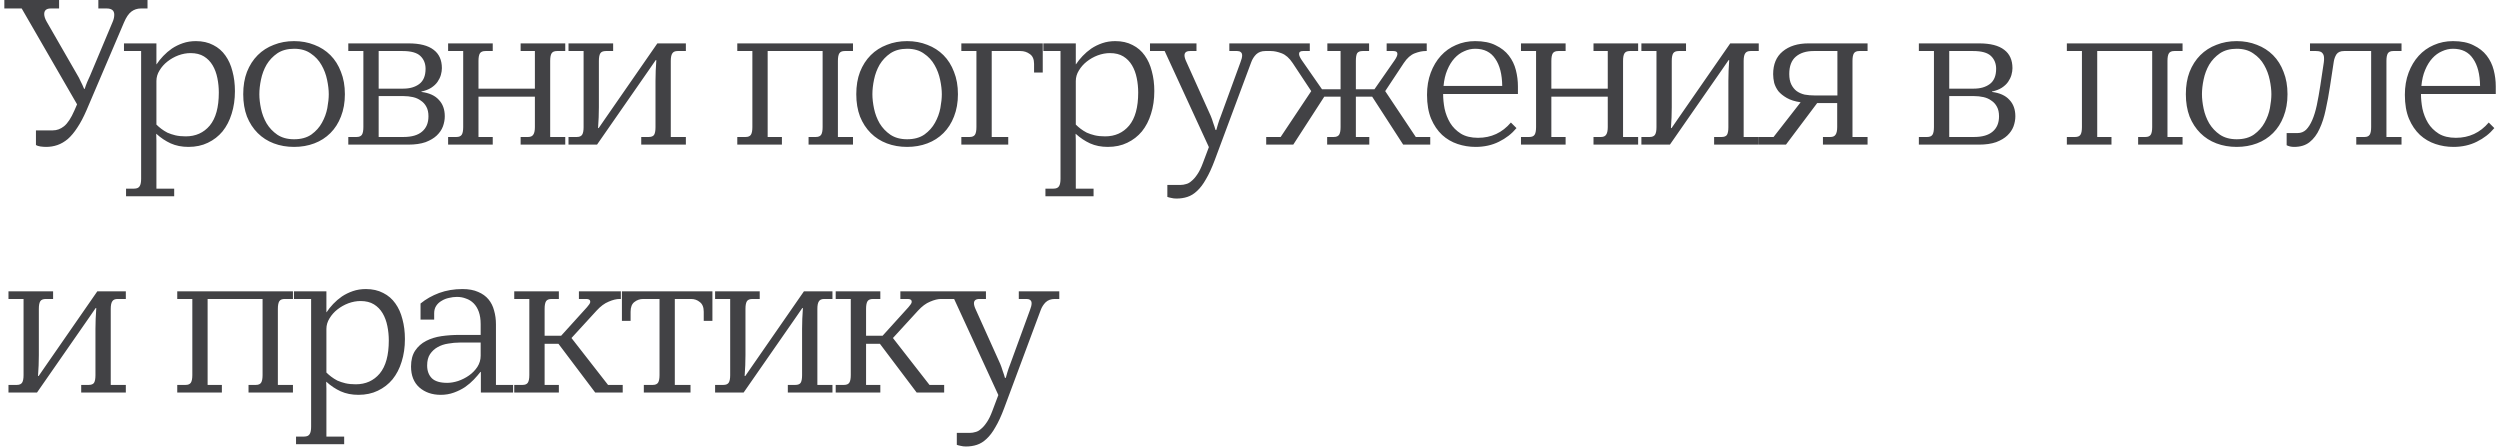 <?xml version="1.0" encoding="UTF-8"?> <svg xmlns="http://www.w3.org/2000/svg" width="363" height="65" viewBox="0 0 363 65" fill="none"> <path d="M5.22 18.93H7.68C8.26 18.93 8.8 18.73 9.3 18.33C9.82 17.91 10.32 17.15 10.8 16.05L11.19 15.15L3.15 1.23H0.63V-1.43051e-06H8.58V1.23H7.38C6.74 1.23 6.42 1.5 6.42 2.04C6.42 2.36 6.54 2.73 6.78 3.15L11.25 10.92C11.39 11.14 11.54 11.43 11.7 11.79C11.88 12.13 12.05 12.5 12.21 12.9H12.3C12.4 12.58 12.52 12.25 12.66 11.91C12.82 11.57 12.96 11.26 13.08 10.98L16.38 3.12C16.52 2.78 16.59 2.45 16.59 2.13C16.59 1.53 16.22 1.23 15.48 1.23H14.28V-1.43051e-06H21.42V1.23H20.46C19.94 1.23 19.48 1.38 19.08 1.68C18.68 1.98 18.32 2.51 18 3.27L12.57 15.99C12.13 17.01 11.68 17.86 11.22 18.54C10.78 19.22 10.32 19.77 9.84 20.19C9.36 20.59 8.86 20.88 8.34 21.06C7.82 21.24 7.27 21.33 6.69 21.33C6.45 21.33 6.18 21.31 5.88 21.27C5.6 21.23 5.38 21.16 5.22 21.06V18.93ZM19.472 27.39C19.872 27.39 20.142 27.27 20.282 27.03C20.422 26.81 20.492 26.45 20.492 25.95V7.41H18.002V6.3H22.712V9.33H22.742C23.002 8.93 23.322 8.53 23.702 8.13C24.082 7.73 24.502 7.37 24.962 7.05C25.442 6.73 25.972 6.47 26.552 6.27C27.132 6.07 27.762 5.97 28.442 5.97C29.402 5.97 30.242 6.16 30.962 6.54C31.682 6.9 32.272 7.41 32.732 8.07C33.192 8.71 33.532 9.47 33.752 10.35C33.992 11.23 34.112 12.19 34.112 13.23C34.112 14.43 33.952 15.53 33.632 16.53C33.332 17.51 32.892 18.36 32.312 19.08C31.732 19.78 31.022 20.33 30.182 20.73C29.362 21.13 28.422 21.33 27.362 21.33C26.402 21.33 25.542 21.16 24.782 20.82C24.042 20.48 23.352 20.02 22.712 19.44H22.682C22.702 19.8 22.712 20.13 22.712 20.43C22.712 20.71 22.712 20.94 22.712 21.12V27.39H25.292V28.5H18.302V27.39H19.472ZM31.772 13.44C31.772 12.72 31.702 12.02 31.562 11.34C31.422 10.64 31.192 10.02 30.872 9.48C30.552 8.94 30.132 8.51 29.612 8.19C29.092 7.87 28.442 7.71 27.662 7.71C27.082 7.71 26.492 7.82 25.892 8.04C25.312 8.26 24.782 8.56 24.302 8.94C23.842 9.3 23.462 9.73 23.162 10.23C22.862 10.71 22.712 11.22 22.712 11.76V18.09C22.912 18.29 23.142 18.49 23.402 18.69C23.662 18.89 23.962 19.08 24.302 19.26C24.662 19.42 25.052 19.55 25.472 19.65C25.912 19.75 26.412 19.8 26.972 19.8C28.412 19.8 29.572 19.28 30.452 18.24C31.332 17.18 31.772 15.58 31.772 13.44ZM35.317 13.68C35.317 12.46 35.497 11.38 35.857 10.44C36.237 9.48 36.757 8.67 37.417 8.01C38.077 7.35 38.857 6.85 39.757 6.51C40.657 6.15 41.637 5.97 42.697 5.97C43.757 5.97 44.737 6.15 45.637 6.51C46.537 6.85 47.317 7.35 47.977 8.01C48.637 8.67 49.147 9.48 49.507 10.44C49.887 11.38 50.077 12.46 50.077 13.68C50.077 14.88 49.887 15.96 49.507 16.92C49.147 17.86 48.637 18.66 47.977 19.32C47.317 19.98 46.537 20.48 45.637 20.82C44.737 21.16 43.757 21.33 42.697 21.33C41.637 21.33 40.657 21.16 39.757 20.82C38.857 20.48 38.077 19.98 37.417 19.32C36.757 18.66 36.237 17.86 35.857 16.92C35.497 15.96 35.317 14.88 35.317 13.68ZM47.737 13.68C47.737 13.06 47.657 12.37 47.497 11.61C47.337 10.83 47.067 10.11 46.687 9.45C46.307 8.77 45.787 8.21 45.127 7.77C44.487 7.31 43.677 7.08 42.697 7.08C41.737 7.08 40.927 7.3 40.267 7.74C39.627 8.18 39.107 8.73 38.707 9.39C38.327 10.05 38.057 10.77 37.897 11.55C37.737 12.31 37.657 13.02 37.657 13.68C37.657 14.32 37.737 15.02 37.897 15.78C38.057 16.54 38.327 17.25 38.707 17.91C39.107 18.57 39.627 19.12 40.267 19.56C40.927 20 41.737 20.22 42.697 20.22C43.717 20.22 44.557 19.99 45.217 19.53C45.877 19.05 46.387 18.48 46.747 17.82C47.127 17.14 47.387 16.43 47.527 15.69C47.667 14.93 47.737 14.26 47.737 13.68ZM51.772 19.89C52.152 19.89 52.412 19.78 52.552 19.56C52.692 19.34 52.762 18.97 52.762 18.45V7.41H50.572V6.3H59.332C60.952 6.3 62.162 6.61 62.962 7.23C63.762 7.83 64.162 8.72 64.162 9.9C64.162 10.2 64.112 10.53 64.012 10.89C63.912 11.23 63.752 11.56 63.532 11.88C63.312 12.2 63.002 12.49 62.602 12.75C62.222 12.99 61.752 13.17 61.192 13.29V13.35C62.312 13.49 63.152 13.87 63.712 14.49C64.292 15.09 64.582 15.89 64.582 16.89C64.582 17.37 64.492 17.86 64.312 18.36C64.132 18.84 63.832 19.28 63.412 19.68C63.012 20.06 62.472 20.38 61.792 20.64C61.112 20.88 60.272 21 59.272 21H50.572V19.89H51.772ZM58.582 19.89C59.782 19.89 60.682 19.63 61.282 19.11C61.902 18.59 62.212 17.85 62.212 16.89C62.212 16.33 62.112 15.87 61.912 15.51C61.712 15.13 61.442 14.83 61.102 14.61C60.782 14.37 60.402 14.2 59.962 14.1C59.522 14 59.052 13.95 58.552 13.95H54.982V19.89H58.582ZM58.552 12.87C59.492 12.87 60.262 12.65 60.862 12.21C61.482 11.75 61.792 11.01 61.792 9.99C61.792 9.23 61.542 8.61 61.042 8.13C60.542 7.65 59.682 7.41 58.462 7.41H54.982V12.87H58.552ZM66.266 19.89C66.646 19.89 66.906 19.78 67.046 19.56C67.186 19.34 67.256 18.97 67.256 18.45V7.41H65.066V6.3H71.546V7.41H70.496C70.096 7.41 69.826 7.52 69.686 7.74C69.546 7.96 69.476 8.33 69.476 8.85V12.87H77.666V7.41H75.596V6.3H82.076V7.41H80.876C80.496 7.41 80.236 7.52 80.096 7.74C79.956 7.96 79.886 8.33 79.886 8.85V19.89H82.076V21H75.596V19.89H76.676C77.036 19.89 77.286 19.78 77.426 19.56C77.586 19.34 77.666 18.97 77.666 18.45V14.04H69.476V19.89H71.546V21H65.066V19.89H66.266ZM83.748 19.89C84.128 19.89 84.388 19.78 84.528 19.56C84.668 19.34 84.738 18.98 84.738 18.48V7.41H82.548V6.3H89.028V7.41H87.978C87.578 7.41 87.308 7.52 87.168 7.74C87.028 7.96 86.958 8.33 86.958 8.85V15.57C86.958 16.03 86.948 16.52 86.928 17.04C86.908 17.56 86.878 18.08 86.838 18.6H86.928L87.858 17.25L95.448 6.3H99.588V7.41H98.388C98.008 7.41 97.748 7.53 97.608 7.77C97.468 7.99 97.398 8.35 97.398 8.85V19.89H99.588V21H93.108V19.89H94.188C94.568 19.89 94.828 19.79 94.968 19.59C95.108 19.37 95.178 19 95.178 18.48V11.76C95.178 11.3 95.188 10.81 95.208 10.29C95.228 9.77 95.258 9.25 95.298 8.73H95.208L94.278 10.08L86.688 21H82.548V19.89H83.748ZM108.254 19.89C108.634 19.89 108.894 19.78 109.034 19.56C109.174 19.34 109.244 18.97 109.244 18.45V7.41H107.054V6.3H123.854V7.41H122.654C122.274 7.41 122.014 7.52 121.874 7.74C121.734 7.96 121.664 8.33 121.664 8.85V19.89H123.854V21H117.404V19.89H118.454C118.834 19.89 119.094 19.78 119.234 19.56C119.374 19.34 119.444 18.97 119.444 18.45V7.41H111.464V19.89H113.534V21H107.054V19.89H108.254ZM124.332 13.68C124.332 12.46 124.512 11.38 124.872 10.44C125.252 9.48 125.772 8.67 126.432 8.01C127.092 7.35 127.872 6.85 128.772 6.51C129.672 6.15 130.652 5.97 131.712 5.97C132.772 5.97 133.752 6.15 134.652 6.51C135.552 6.85 136.332 7.35 136.992 8.01C137.652 8.67 138.162 9.48 138.522 10.44C138.902 11.38 139.092 12.46 139.092 13.68C139.092 14.88 138.902 15.96 138.522 16.92C138.162 17.86 137.652 18.66 136.992 19.32C136.332 19.98 135.552 20.48 134.652 20.82C133.752 21.16 132.772 21.33 131.712 21.33C130.652 21.33 129.672 21.16 128.772 20.82C127.872 20.48 127.092 19.98 126.432 19.32C125.772 18.66 125.252 17.86 124.872 16.92C124.512 15.96 124.332 14.88 124.332 13.68ZM136.752 13.68C136.752 13.06 136.672 12.37 136.512 11.61C136.352 10.83 136.082 10.11 135.702 9.45C135.322 8.77 134.802 8.21 134.142 7.77C133.502 7.31 132.692 7.08 131.712 7.08C130.752 7.08 129.942 7.3 129.282 7.74C128.642 8.18 128.122 8.73 127.722 9.39C127.342 10.05 127.072 10.77 126.912 11.55C126.752 12.31 126.672 13.02 126.672 13.68C126.672 14.32 126.752 15.02 126.912 15.78C127.072 16.54 127.342 17.25 127.722 17.91C128.122 18.57 128.642 19.12 129.282 19.56C129.942 20 130.752 20.22 131.712 20.22C132.732 20.22 133.572 19.99 134.232 19.53C134.892 19.05 135.402 18.48 135.762 17.82C136.142 17.14 136.402 16.43 136.542 15.69C136.682 14.93 136.752 14.26 136.752 13.68ZM140.787 19.89C141.167 19.89 141.427 19.78 141.567 19.56C141.707 19.34 141.777 18.97 141.777 18.45V7.41H139.587V6.3H151.407V10.53H150.147V9.27C150.147 8.61 149.947 8.14 149.547 7.86C149.147 7.56 148.687 7.41 148.167 7.41H143.997V19.89H146.397V21H139.587V19.89H140.787ZM152.966 27.39C153.366 27.39 153.636 27.27 153.776 27.03C153.916 26.81 153.986 26.45 153.986 25.95V7.41H151.496V6.3H156.206V9.33H156.236C156.496 8.93 156.816 8.53 157.196 8.13C157.576 7.73 157.996 7.37 158.456 7.05C158.936 6.73 159.466 6.47 160.046 6.27C160.626 6.07 161.256 5.97 161.936 5.97C162.896 5.97 163.736 6.16 164.456 6.54C165.176 6.9 165.766 7.41 166.226 8.07C166.686 8.71 167.026 9.47 167.246 10.35C167.486 11.23 167.606 12.19 167.606 13.23C167.606 14.43 167.446 15.53 167.126 16.53C166.826 17.51 166.386 18.36 165.806 19.08C165.226 19.78 164.516 20.33 163.676 20.73C162.856 21.13 161.916 21.33 160.856 21.33C159.896 21.33 159.036 21.16 158.276 20.82C157.536 20.48 156.846 20.02 156.206 19.44H156.176C156.196 19.8 156.206 20.13 156.206 20.43C156.206 20.71 156.206 20.94 156.206 21.12V27.39H158.786V28.5H151.796V27.39H152.966ZM165.266 13.44C165.266 12.72 165.196 12.02 165.056 11.34C164.916 10.64 164.686 10.02 164.366 9.48C164.046 8.94 163.626 8.51 163.106 8.19C162.586 7.87 161.936 7.71 161.156 7.71C160.576 7.71 159.986 7.82 159.386 8.04C158.806 8.26 158.276 8.56 157.796 8.94C157.336 9.3 156.956 9.73 156.656 10.23C156.356 10.71 156.206 11.22 156.206 11.76V18.09C156.406 18.29 156.636 18.49 156.896 18.69C157.156 18.89 157.456 19.08 157.796 19.26C158.156 19.42 158.546 19.55 158.966 19.65C159.406 19.75 159.906 19.8 160.466 19.8C161.906 19.8 163.066 19.28 163.946 18.24C164.826 17.18 165.266 15.58 165.266 13.44ZM169.499 26.85H171.449C171.689 26.85 171.939 26.81 172.199 26.73C172.479 26.67 172.749 26.52 173.009 26.28C173.289 26.06 173.569 25.74 173.849 25.32C174.129 24.92 174.399 24.37 174.659 23.67L175.529 21.36L169.109 7.41H166.979V6.3H173.729V7.41H172.799C172.259 7.41 171.989 7.62 171.989 8.04C171.989 8.28 172.079 8.59 172.259 8.97L175.799 16.83C175.919 17.11 176.039 17.45 176.159 17.85C176.299 18.23 176.409 18.57 176.489 18.87H176.609C176.689 18.63 176.769 18.35 176.849 18.03C176.949 17.69 177.079 17.32 177.239 16.92L180.119 9.03C180.279 8.63 180.359 8.3 180.359 8.04C180.359 7.82 180.289 7.66 180.149 7.56C180.029 7.46 179.859 7.41 179.639 7.41H178.499V6.3H184.379V7.41H183.719C183.179 7.41 182.739 7.57 182.399 7.89C182.079 8.21 181.839 8.59 181.679 9.03L176.369 23.28C175.949 24.4 175.529 25.31 175.109 26.01C174.709 26.73 174.279 27.3 173.819 27.72C173.379 28.14 172.909 28.43 172.409 28.59C171.929 28.75 171.399 28.83 170.819 28.83C170.539 28.83 170.289 28.8 170.069 28.74C169.849 28.7 169.659 28.65 169.499 28.59V26.85ZM185.952 19.89L190.392 13.23L187.692 9.15C187.212 8.43 186.682 7.96 186.102 7.74C185.522 7.52 185.002 7.41 184.542 7.41H184.362V6.3H190.182V7.41H189.192C188.812 7.41 188.622 7.55 188.622 7.83C188.622 8.05 188.752 8.35 189.012 8.73L191.952 12.96H194.652V7.41H192.732V6.3H198.792V7.41H197.862C197.462 7.41 197.192 7.52 197.052 7.74C196.932 7.96 196.872 8.33 196.872 8.85V12.96H199.572L202.512 8.73C202.772 8.35 202.902 8.05 202.902 7.83C202.902 7.55 202.712 7.41 202.332 7.41H201.342V6.3H207.162V7.41H206.982C206.522 7.41 206.002 7.52 205.422 7.74C204.842 7.96 204.312 8.43 203.832 9.15L201.132 13.23L205.572 19.89H207.672V21H203.742L199.242 14.04H196.872V19.89H198.822V21H192.702V19.89H193.662C194.042 19.89 194.302 19.78 194.442 19.56C194.582 19.34 194.652 18.97 194.652 18.45V14.04H192.282L187.782 21H183.852V19.89H185.952ZM207.203 13.77C207.203 12.59 207.383 11.52 207.743 10.56C208.103 9.6 208.593 8.78 209.213 8.1C209.833 7.42 210.563 6.9 211.403 6.54C212.263 6.16 213.193 5.97 214.193 5.97C215.393 5.97 216.383 6.17 217.163 6.57C217.963 6.95 218.603 7.45 219.083 8.07C219.563 8.69 219.903 9.39 220.103 10.17C220.303 10.95 220.403 11.74 220.403 12.54V13.65H209.543C209.543 14.33 209.613 15.04 209.753 15.78C209.913 16.52 210.183 17.21 210.563 17.85C210.943 18.47 211.463 18.99 212.123 19.41C212.783 19.81 213.613 20.01 214.613 20.01C216.533 20.01 218.123 19.27 219.383 17.79L220.193 18.6C219.513 19.42 218.663 20.08 217.643 20.58C216.643 21.08 215.513 21.33 214.253 21.33C213.353 21.33 212.483 21.19 211.643 20.91C210.803 20.63 210.053 20.19 209.393 19.59C208.733 18.97 208.203 18.19 207.803 17.25C207.403 16.29 207.203 15.13 207.203 13.77ZM218.123 12.48C218.103 10.78 217.763 9.46 217.103 8.52C216.463 7.56 215.493 7.08 214.193 7.08C213.653 7.08 213.123 7.2 212.603 7.44C212.083 7.66 211.613 8 211.193 8.46C210.773 8.92 210.423 9.49 210.143 10.17C209.863 10.83 209.683 11.6 209.603 12.48H218.123ZM222.047 19.89C222.427 19.89 222.687 19.78 222.827 19.56C222.967 19.34 223.037 18.97 223.037 18.45V7.41H220.847V6.3H227.327V7.41H226.277C225.877 7.41 225.607 7.52 225.467 7.74C225.327 7.96 225.257 8.33 225.257 8.85V12.87H233.447V7.41H231.377V6.3H237.857V7.41H236.657C236.277 7.41 236.017 7.52 235.877 7.74C235.737 7.96 235.667 8.33 235.667 8.85V19.89H237.857V21H231.377V19.89H232.457C232.817 19.89 233.067 19.78 233.207 19.56C233.367 19.34 233.447 18.97 233.447 18.45V14.04H225.257V19.89H227.327V21H220.847V19.89H222.047ZM239.53 19.89C239.91 19.89 240.17 19.78 240.31 19.56C240.45 19.34 240.52 18.98 240.52 18.48V7.41H238.33V6.3H244.81V7.41H243.76C243.36 7.41 243.09 7.52 242.95 7.74C242.81 7.96 242.74 8.33 242.74 8.85V15.57C242.74 16.03 242.73 16.52 242.71 17.04C242.69 17.56 242.66 18.08 242.62 18.6H242.71L243.64 17.25L251.23 6.3H255.37V7.41H254.17C253.79 7.41 253.53 7.53 253.39 7.77C253.25 7.99 253.18 8.35 253.18 8.85V19.89H255.37V21H248.89V19.89H249.97C250.35 19.89 250.61 19.79 250.75 19.59C250.89 19.37 250.96 19 250.96 18.48V11.76C250.96 11.3 250.97 10.81 250.99 10.29C251.01 9.77 251.04 9.25 251.08 8.73H250.99L250.06 10.08L242.47 21H238.33V19.89H239.53ZM257.521 19.89L261.451 14.85C260.631 14.73 259.961 14.52 259.441 14.22C258.921 13.92 258.511 13.59 258.211 13.23C257.931 12.85 257.731 12.45 257.611 12.03C257.511 11.59 257.461 11.17 257.461 10.77C257.461 9.33 257.921 8.23 258.841 7.47C259.781 6.69 261.031 6.3 262.591 6.3H271.171V7.41H269.971C269.591 7.41 269.331 7.52 269.191 7.74C269.051 7.96 268.981 8.33 268.981 8.85V19.89H271.171V21H264.691V19.89H265.771C266.131 19.89 266.381 19.78 266.521 19.56C266.681 19.34 266.761 18.97 266.761 18.45V14.97H263.851L259.321 21H255.391V19.89H257.521ZM266.791 7.41H263.341C262.261 7.41 261.401 7.68 260.761 8.22C260.121 8.76 259.801 9.6 259.801 10.74C259.801 11.36 259.901 11.87 260.101 12.27C260.301 12.67 260.561 12.99 260.881 13.23C261.221 13.47 261.611 13.64 262.051 13.74C262.511 13.82 262.991 13.86 263.491 13.86H266.791V7.41ZM279.819 19.89C280.199 19.89 280.459 19.78 280.599 19.56C280.739 19.34 280.809 18.97 280.809 18.45V7.41H278.619V6.3H287.379C288.999 6.3 290.209 6.61 291.009 7.23C291.809 7.83 292.209 8.72 292.209 9.9C292.209 10.2 292.159 10.53 292.059 10.89C291.959 11.23 291.799 11.56 291.579 11.88C291.359 12.2 291.049 12.49 290.649 12.75C290.269 12.99 289.799 13.17 289.239 13.29V13.35C290.359 13.49 291.199 13.87 291.759 14.49C292.339 15.09 292.629 15.89 292.629 16.89C292.629 17.37 292.539 17.86 292.359 18.36C292.179 18.84 291.879 19.28 291.459 19.68C291.059 20.06 290.519 20.38 289.839 20.64C289.159 20.88 288.319 21 287.319 21H278.619V19.89H279.819ZM286.629 19.89C287.829 19.89 288.729 19.63 289.329 19.11C289.949 18.59 290.259 17.85 290.259 16.89C290.259 16.33 290.159 15.87 289.959 15.51C289.759 15.13 289.489 14.83 289.149 14.61C288.829 14.37 288.449 14.2 288.009 14.1C287.569 14 287.099 13.95 286.599 13.95H283.029V19.89H286.629ZM286.599 12.87C287.539 12.87 288.309 12.65 288.909 12.21C289.529 11.75 289.839 11.01 289.839 9.99C289.839 9.23 289.589 8.61 289.089 8.13C288.589 7.65 287.729 7.41 286.509 7.41H283.029V12.87H286.599ZM301.307 19.89C301.687 19.89 301.947 19.78 302.087 19.56C302.227 19.34 302.297 18.97 302.297 18.45V7.41H300.107V6.3H316.907V7.41H315.707C315.327 7.41 315.067 7.52 314.927 7.74C314.787 7.96 314.717 8.33 314.717 8.85V19.89H316.907V21H310.457V19.89H311.507C311.887 19.89 312.147 19.78 312.287 19.56C312.427 19.34 312.497 18.97 312.497 18.45V7.41H304.517V19.89H306.587V21H300.107V19.89H301.307ZM317.385 13.68C317.385 12.46 317.565 11.38 317.925 10.44C318.305 9.48 318.825 8.67 319.485 8.01C320.145 7.35 320.925 6.85 321.825 6.51C322.725 6.15 323.705 5.97 324.765 5.97C325.825 5.97 326.805 6.15 327.705 6.51C328.605 6.85 329.385 7.35 330.045 8.01C330.705 8.67 331.215 9.48 331.575 10.44C331.955 11.38 332.145 12.46 332.145 13.68C332.145 14.88 331.955 15.96 331.575 16.92C331.215 17.86 330.705 18.66 330.045 19.32C329.385 19.98 328.605 20.48 327.705 20.82C326.805 21.16 325.825 21.33 324.765 21.33C323.705 21.33 322.725 21.16 321.825 20.82C320.925 20.48 320.145 19.98 319.485 19.32C318.825 18.66 318.305 17.86 317.925 16.92C317.565 15.96 317.385 14.88 317.385 13.68ZM329.805 13.68C329.805 13.06 329.725 12.37 329.565 11.61C329.405 10.83 329.135 10.11 328.755 9.45C328.375 8.77 327.855 8.21 327.195 7.77C326.555 7.31 325.745 7.08 324.765 7.08C323.805 7.08 322.995 7.3 322.335 7.74C321.695 8.18 321.175 8.73 320.775 9.39C320.395 10.05 320.125 10.77 319.965 11.55C319.805 12.31 319.725 13.02 319.725 13.68C319.725 14.32 319.805 15.02 319.965 15.78C320.125 16.54 320.395 17.25 320.775 17.91C321.175 18.57 321.695 19.12 322.335 19.56C322.995 20 323.805 20.22 324.765 20.22C325.785 20.22 326.625 19.99 327.285 19.53C327.945 19.05 328.455 18.48 328.815 17.82C329.195 17.14 329.455 16.43 329.595 15.69C329.735 14.93 329.805 14.26 329.805 13.68ZM332.021 19.32H333.611C334.091 19.32 334.501 19.16 334.841 18.84C335.181 18.5 335.481 18.03 335.741 17.43C336.001 16.83 336.221 16.11 336.401 15.27C336.581 14.41 336.751 13.46 336.911 12.42L337.421 9.03C337.441 8.89 337.451 8.78 337.451 8.7C337.451 8.62 337.451 8.53 337.451 8.43C337.451 8.13 337.371 7.89 337.211 7.71C337.071 7.51 336.761 7.41 336.281 7.41H335.411V6.3H348.701V7.41H347.501C347.121 7.41 346.861 7.52 346.721 7.74C346.581 7.96 346.511 8.33 346.511 8.85V19.89H348.701V21H342.131V19.89H343.331C343.691 19.89 343.941 19.78 344.081 19.56C344.221 19.34 344.291 18.97 344.291 18.45V7.41H340.361C339.841 7.41 339.471 7.57 339.251 7.89C339.051 8.21 338.921 8.57 338.861 8.97L338.321 12.51C338.141 13.71 337.931 14.85 337.691 15.93C337.471 16.99 337.171 17.92 336.791 18.72C336.431 19.52 335.951 20.16 335.351 20.64C334.771 21.1 334.021 21.33 333.101 21.33C332.701 21.33 332.341 21.25 332.021 21.09V19.32ZM349.186 13.77C349.186 12.59 349.366 11.52 349.726 10.56C350.086 9.6 350.576 8.78 351.196 8.1C351.816 7.42 352.546 6.9 353.386 6.54C354.246 6.16 355.176 5.97 356.176 5.97C357.376 5.97 358.366 6.17 359.146 6.57C359.946 6.95 360.586 7.45 361.066 8.07C361.546 8.69 361.886 9.39 362.086 10.17C362.286 10.95 362.386 11.74 362.386 12.54V13.65H351.526C351.526 14.33 351.596 15.04 351.736 15.78C351.896 16.52 352.166 17.21 352.546 17.85C352.926 18.47 353.446 18.99 354.106 19.41C354.766 19.81 355.596 20.01 356.596 20.01C358.516 20.01 360.106 19.27 361.366 17.79L362.176 18.6C361.496 19.42 360.646 20.08 359.626 20.58C358.626 21.08 357.496 21.33 356.236 21.33C355.336 21.33 354.466 21.19 353.626 20.91C352.786 20.63 352.036 20.19 351.376 19.59C350.716 18.97 350.186 18.19 349.786 17.25C349.386 16.29 349.186 15.13 349.186 13.77ZM360.106 12.48C360.086 10.78 359.746 9.46 359.086 8.52C358.446 7.56 357.476 7.08 356.176 7.08C355.636 7.08 355.106 7.2 354.586 7.44C354.066 7.66 353.596 8 353.176 8.46C352.756 8.92 352.406 9.49 352.126 10.17C351.846 10.83 351.666 11.6 351.586 12.48H360.106ZM2.43 55.89C2.81 55.89 3.07 55.78 3.21 55.56C3.35 55.34 3.42 54.98 3.42 54.48V43.41H1.23V42.3H7.71V43.41H6.66C6.26 43.41 5.99 43.52 5.85 43.74C5.71 43.96 5.64 44.33 5.64 44.85V51.57C5.64 52.03 5.63 52.52 5.61 53.04C5.59 53.56 5.56 54.08 5.52 54.6H5.61L6.54 53.25L14.13 42.3H18.27V43.41H17.07C16.69 43.41 16.43 43.53 16.29 43.77C16.15 43.99 16.08 44.35 16.08 44.85V55.89H18.27V57H11.79V55.89H12.87C13.25 55.89 13.51 55.79 13.65 55.59C13.79 55.37 13.86 55 13.86 54.48V47.76C13.86 47.3 13.87 46.81 13.89 46.29C13.91 45.77 13.94 45.25 13.98 44.73H13.89L12.96 46.08L5.37 57H1.23V55.89H2.43ZM26.936 55.89C27.316 55.89 27.576 55.78 27.716 55.56C27.856 55.34 27.926 54.97 27.926 54.45V43.41H25.736V42.3H42.536V43.41H41.336C40.956 43.41 40.696 43.52 40.556 43.74C40.416 43.96 40.346 44.33 40.346 44.85V55.89H42.536V57H36.086V55.89H37.136C37.516 55.89 37.776 55.78 37.916 55.56C38.056 55.34 38.126 54.97 38.126 54.45V43.41H30.146V55.89H32.216V57H25.736V55.89H26.936ZM44.154 63.39C44.554 63.39 44.824 63.27 44.964 63.03C45.104 62.81 45.174 62.45 45.174 61.95V43.41H42.684V42.3H47.394V45.33H47.424C47.684 44.93 48.004 44.53 48.384 44.13C48.764 43.73 49.184 43.37 49.644 43.05C50.124 42.73 50.654 42.47 51.234 42.27C51.814 42.07 52.444 41.97 53.124 41.97C54.084 41.97 54.924 42.16 55.644 42.54C56.364 42.9 56.954 43.41 57.414 44.07C57.874 44.71 58.214 45.47 58.434 46.35C58.674 47.23 58.794 48.19 58.794 49.23C58.794 50.43 58.634 51.53 58.314 52.53C58.014 53.51 57.574 54.36 56.994 55.08C56.414 55.78 55.704 56.33 54.864 56.73C54.044 57.13 53.104 57.33 52.044 57.33C51.084 57.33 50.224 57.16 49.464 56.82C48.724 56.48 48.034 56.02 47.394 55.44H47.364C47.384 55.8 47.394 56.13 47.394 56.43C47.394 56.71 47.394 56.94 47.394 57.12V63.39H49.974V64.5H42.984V63.39H44.154ZM56.454 49.44C56.454 48.72 56.384 48.02 56.244 47.34C56.104 46.64 55.874 46.02 55.554 45.48C55.234 44.94 54.814 44.51 54.294 44.19C53.774 43.87 53.124 43.71 52.344 43.71C51.764 43.71 51.174 43.82 50.574 44.04C49.994 44.26 49.464 44.56 48.984 44.94C48.524 45.3 48.144 45.73 47.844 46.23C47.544 46.71 47.394 47.22 47.394 47.76V54.09C47.594 54.29 47.824 54.49 48.084 54.69C48.344 54.89 48.644 55.08 48.984 55.26C49.344 55.42 49.734 55.55 50.154 55.65C50.594 55.75 51.094 55.8 51.654 55.8C53.094 55.8 54.254 55.28 55.134 54.24C56.014 53.18 56.454 51.58 56.454 49.44ZM59.682 53.22C59.682 52.28 59.882 51.51 60.282 50.91C60.682 50.31 61.212 49.84 61.872 49.5C62.532 49.16 63.272 48.93 64.092 48.81C64.932 48.69 65.782 48.63 66.642 48.63H69.792V47.07C69.792 46.37 69.702 45.77 69.522 45.27C69.342 44.77 69.092 44.36 68.772 44.04C68.452 43.72 68.082 43.49 67.662 43.35C67.262 43.19 66.822 43.11 66.342 43.11C65.962 43.11 65.572 43.16 65.172 43.26C64.792 43.34 64.442 43.48 64.122 43.68C63.802 43.86 63.542 44.1 63.342 44.4C63.142 44.7 63.042 45.06 63.042 45.48V46.41H61.062V44.07C61.842 43.43 62.742 42.92 63.762 42.54C64.802 42.16 65.932 41.97 67.152 41.97C68.052 41.97 68.812 42.11 69.432 42.39C70.052 42.65 70.552 43.01 70.932 43.47C71.312 43.93 71.582 44.47 71.742 45.09C71.922 45.71 72.012 46.38 72.012 47.1V55.89H74.502V57H69.822V54H69.762C69.502 54.34 69.182 54.71 68.802 55.11C68.442 55.49 68.022 55.85 67.542 56.19C67.062 56.51 66.522 56.78 65.922 57C65.322 57.22 64.682 57.33 64.002 57.33C62.742 57.33 61.702 56.97 60.882 56.25C60.082 55.53 59.682 54.52 59.682 53.22ZM69.792 49.74H66.732C66.192 49.74 65.642 49.79 65.082 49.89C64.522 49.97 64.012 50.14 63.552 50.4C63.112 50.64 62.742 50.98 62.442 51.42C62.162 51.84 62.022 52.39 62.022 53.07C62.022 53.85 62.252 54.47 62.712 54.93C63.172 55.37 63.912 55.59 64.932 55.59C65.432 55.59 65.962 55.5 66.522 55.32C67.102 55.12 67.632 54.85 68.112 54.51C68.592 54.17 68.992 53.76 69.312 53.28C69.632 52.78 69.792 52.24 69.792 51.66V49.74ZM75.868 55.89C76.248 55.89 76.507 55.78 76.647 55.56C76.787 55.34 76.858 54.97 76.858 54.45V43.41H74.668V42.3H81.147V43.41H80.097C79.698 43.41 79.427 43.52 79.287 43.74C79.147 43.96 79.078 44.33 79.078 44.85V48.75H81.478L85.228 44.61C85.368 44.45 85.478 44.31 85.558 44.19C85.657 44.05 85.707 43.93 85.707 43.83C85.707 43.55 85.517 43.41 85.138 43.41H84.058V42.3H90.147V43.41H89.968C89.507 43.41 88.978 43.54 88.377 43.8C87.778 44.04 87.188 44.48 86.608 45.12L82.978 49.08L88.287 55.89H90.418V57H86.427L81.088 49.92H79.078V55.89H81.147V57H74.668V55.89H75.868ZM94.773 55.89C95.153 55.89 95.413 55.78 95.553 55.56C95.693 55.34 95.763 54.97 95.763 54.45V43.41H93.393C92.913 43.41 92.483 43.56 92.103 43.86C91.743 44.14 91.563 44.61 91.563 45.27V46.59H90.303V42.3H103.443V46.59H102.183V45.27C102.183 44.61 101.993 44.14 101.613 43.86C101.253 43.56 100.833 43.41 100.353 43.41H97.983V55.89H100.263V57H93.483V55.89H94.773ZM105.032 55.89C105.412 55.89 105.672 55.78 105.812 55.56C105.952 55.34 106.022 54.98 106.022 54.48V43.41H103.832V42.3H110.312V43.41H109.262C108.862 43.41 108.592 43.52 108.452 43.74C108.312 43.96 108.242 44.33 108.242 44.85V51.57C108.242 52.03 108.232 52.52 108.212 53.04C108.192 53.56 108.162 54.08 108.122 54.6H108.212L109.142 53.25L116.732 42.3H120.872V43.41H119.672C119.292 43.41 119.032 43.53 118.892 43.77C118.752 43.99 118.682 44.35 118.682 44.85V55.89H120.872V57H114.392V55.89H115.472C115.852 55.89 116.112 55.79 116.252 55.59C116.392 55.37 116.462 55 116.462 54.48V47.76C116.462 47.3 116.472 46.81 116.492 46.29C116.512 45.77 116.542 45.25 116.582 44.73H116.492L115.562 46.08L107.972 57H103.832V55.89H105.032ZM122.543 55.89C122.923 55.89 123.183 55.78 123.323 55.56C123.463 55.34 123.533 54.97 123.533 54.45V43.41H121.343V42.3H127.823V43.41H126.773C126.373 43.41 126.103 43.52 125.963 43.74C125.823 43.96 125.753 44.33 125.753 44.85V48.75H128.153L131.903 44.61C132.043 44.45 132.153 44.31 132.233 44.19C132.333 44.05 132.383 43.93 132.383 43.83C132.383 43.55 132.193 43.41 131.813 43.41H130.733V42.3H136.823V43.41H136.643C136.183 43.41 135.653 43.54 135.053 43.8C134.453 44.04 133.863 44.48 133.283 45.12L129.653 49.08L134.963 55.89H137.093V57H133.103L127.763 49.92H125.753V55.89H127.823V57H121.343V55.89H122.543ZM138.929 62.85H140.879C141.119 62.85 141.369 62.81 141.629 62.73C141.909 62.67 142.179 62.52 142.439 62.28C142.719 62.06 142.999 61.74 143.279 61.32C143.559 60.92 143.829 60.37 144.089 59.67L144.959 57.36L138.539 43.41H136.409V42.3H143.159V43.41H142.229C141.689 43.41 141.419 43.62 141.419 44.04C141.419 44.28 141.509 44.59 141.689 44.97L145.229 52.83C145.349 53.11 145.469 53.45 145.589 53.85C145.729 54.23 145.839 54.57 145.919 54.87H146.039C146.119 54.63 146.199 54.35 146.279 54.03C146.379 53.69 146.509 53.32 146.669 52.92L149.549 45.03C149.709 44.63 149.789 44.3 149.789 44.04C149.789 43.82 149.719 43.66 149.579 43.56C149.459 43.46 149.289 43.41 149.069 43.41H147.929V42.3H153.809V43.41H153.149C152.609 43.41 152.169 43.57 151.829 43.89C151.509 44.21 151.269 44.59 151.109 45.03L145.799 59.28C145.379 60.4 144.959 61.31 144.539 62.01C144.139 62.73 143.709 63.3 143.249 63.72C142.809 64.14 142.339 64.43 141.839 64.59C141.359 64.75 140.829 64.83 140.249 64.83C139.969 64.83 139.719 64.8 139.499 64.74C139.279 64.7 139.089 64.65 138.929 64.59V62.85Z" fill="#424245"></path> </svg> 